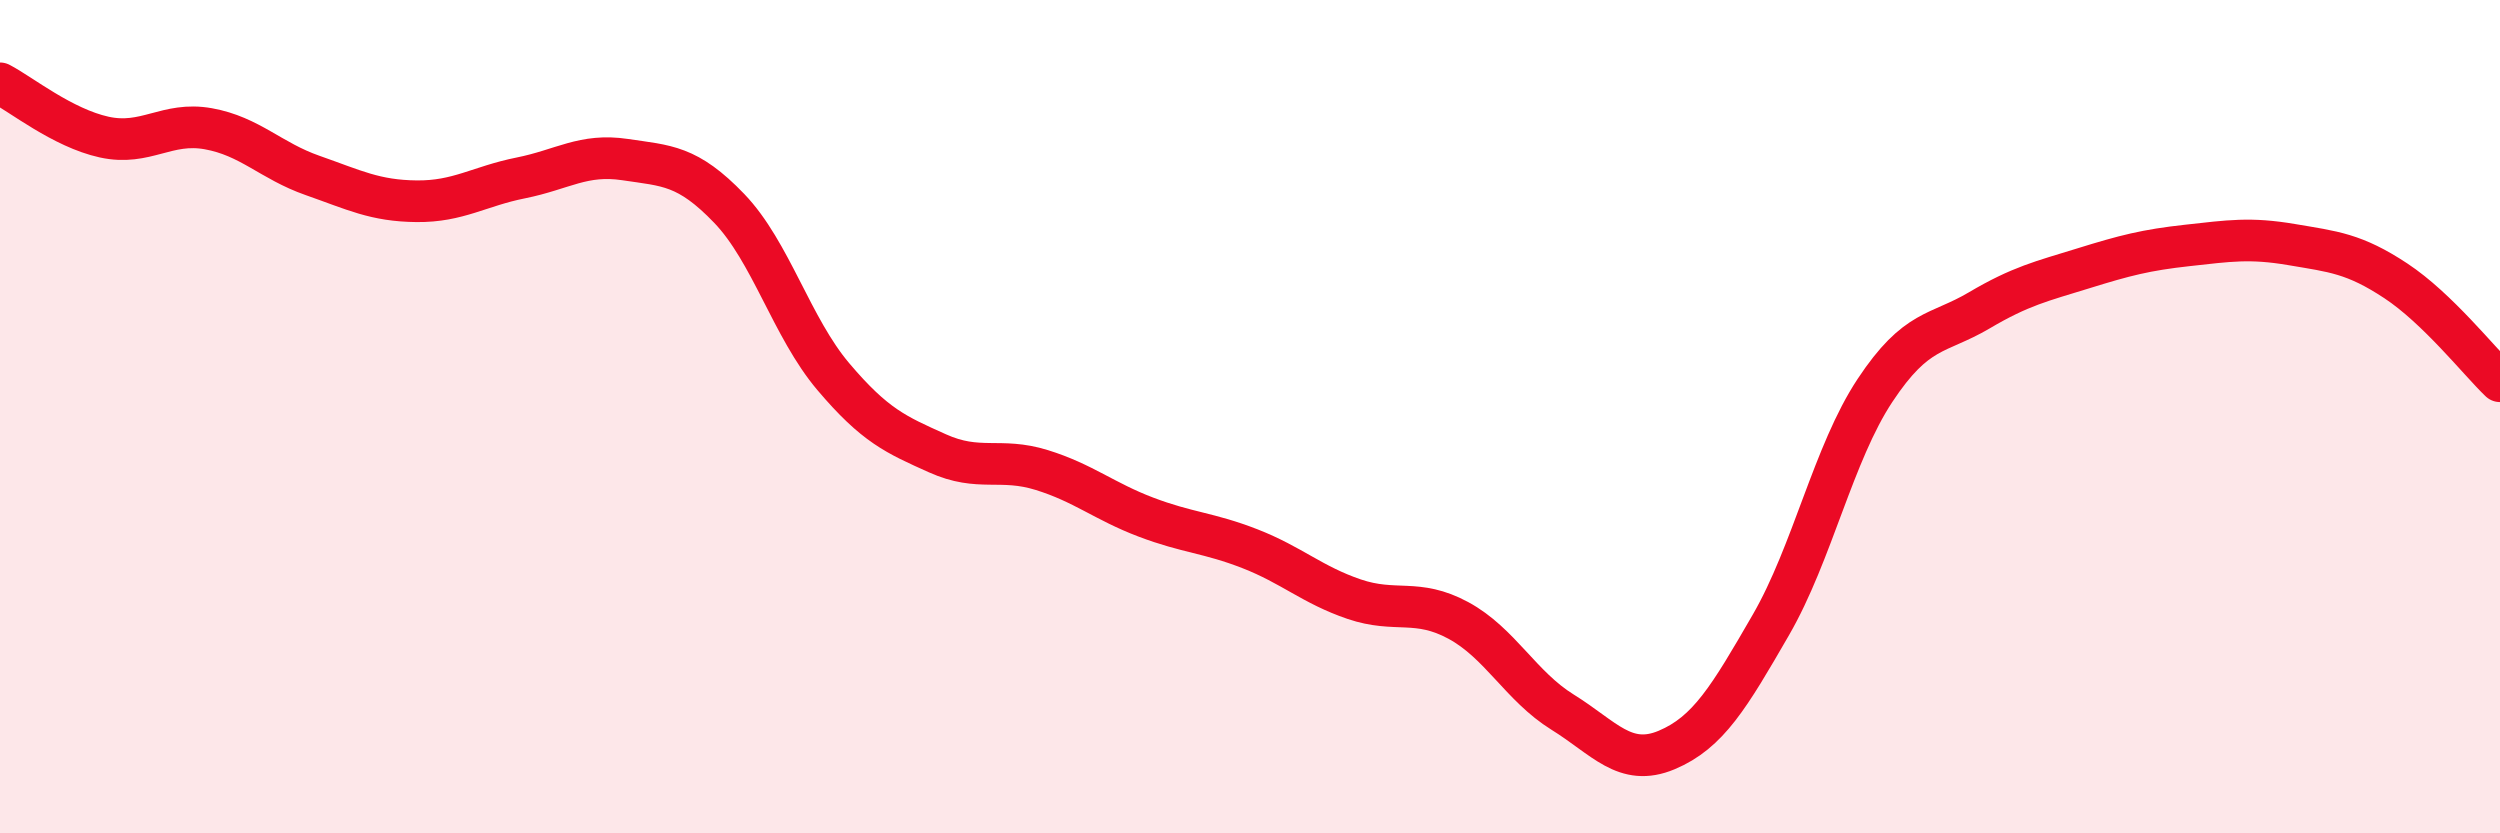 
    <svg width="60" height="20" viewBox="0 0 60 20" xmlns="http://www.w3.org/2000/svg">
      <path
        d="M 0,2 C 0.5,2.26 1.5,3.07 2.5,3.29 C 3.5,3.51 4,2.91 5,3.09 C 6,3.27 6.5,3.86 7.5,4.21 C 8.5,4.56 9,4.82 10,4.83 C 11,4.84 11.5,4.47 12.5,4.27 C 13.5,4.07 14,3.68 15,3.83 C 16,3.98 16.5,3.96 17.5,5 C 18.5,6.04 19,7.86 20,9.04 C 21,10.22 21.5,10.43 22.5,10.88 C 23.5,11.33 24,10.97 25,11.28 C 26,11.59 26.5,12.03 27.5,12.41 C 28.5,12.79 29,12.78 30,13.17 C 31,13.56 31.5,14.04 32.5,14.38 C 33.5,14.72 34,14.35 35,14.89 C 36,15.43 36.5,16.47 37.5,17.09 C 38.5,17.71 39,18.42 40,18 C 41,17.58 41.5,16.73 42.5,15 C 43.5,13.27 44,10.88 45,9.37 C 46,7.86 46.5,8.04 47.5,7.45 C 48.5,6.86 49,6.75 50,6.44 C 51,6.13 51.5,6 52.5,5.89 C 53.5,5.78 54,5.7 55,5.87 C 56,6.04 56.5,6.08 57.5,6.74 C 58.5,7.4 59.5,8.67 60,9.15L60 20L0 20Z"
        fill="#EB0A25"
        opacity="0.1"
        stroke-linecap="round"
        stroke-linejoin="round"
      />
      <path
        d="M 0,2 C 0.5,2.26 1.5,3.07 2.5,3.29 C 3.5,3.51 4,2.91 5,3.09 C 6,3.27 6.5,3.86 7.5,4.21 C 8.5,4.56 9,4.82 10,4.83 C 11,4.84 11.5,4.47 12.5,4.27 C 13.5,4.07 14,3.68 15,3.83 C 16,3.98 16.5,3.96 17.5,5 C 18.5,6.04 19,7.86 20,9.04 C 21,10.22 21.5,10.43 22.5,10.88 C 23.5,11.33 24,10.97 25,11.28 C 26,11.59 26.5,12.03 27.5,12.41 C 28.5,12.79 29,12.78 30,13.17 C 31,13.56 31.5,14.04 32.5,14.38 C 33.5,14.72 34,14.35 35,14.89 C 36,15.43 36.5,16.47 37.5,17.09 C 38.5,17.71 39,18.42 40,18 C 41,17.58 41.5,16.73 42.5,15 C 43.5,13.27 44,10.88 45,9.37 C 46,7.86 46.5,8.04 47.5,7.45 C 48.5,6.86 49,6.75 50,6.44 C 51,6.13 51.5,6 52.5,5.89 C 53.5,5.78 54,5.7 55,5.87 C 56,6.04 56.5,6.08 57.5,6.74 C 58.5,7.4 59.5,8.67 60,9.15"
        stroke="#EB0A25"
        stroke-width="1"
        fill="none"
        stroke-linecap="round"
        stroke-linejoin="round"
      />
    </svg>
  